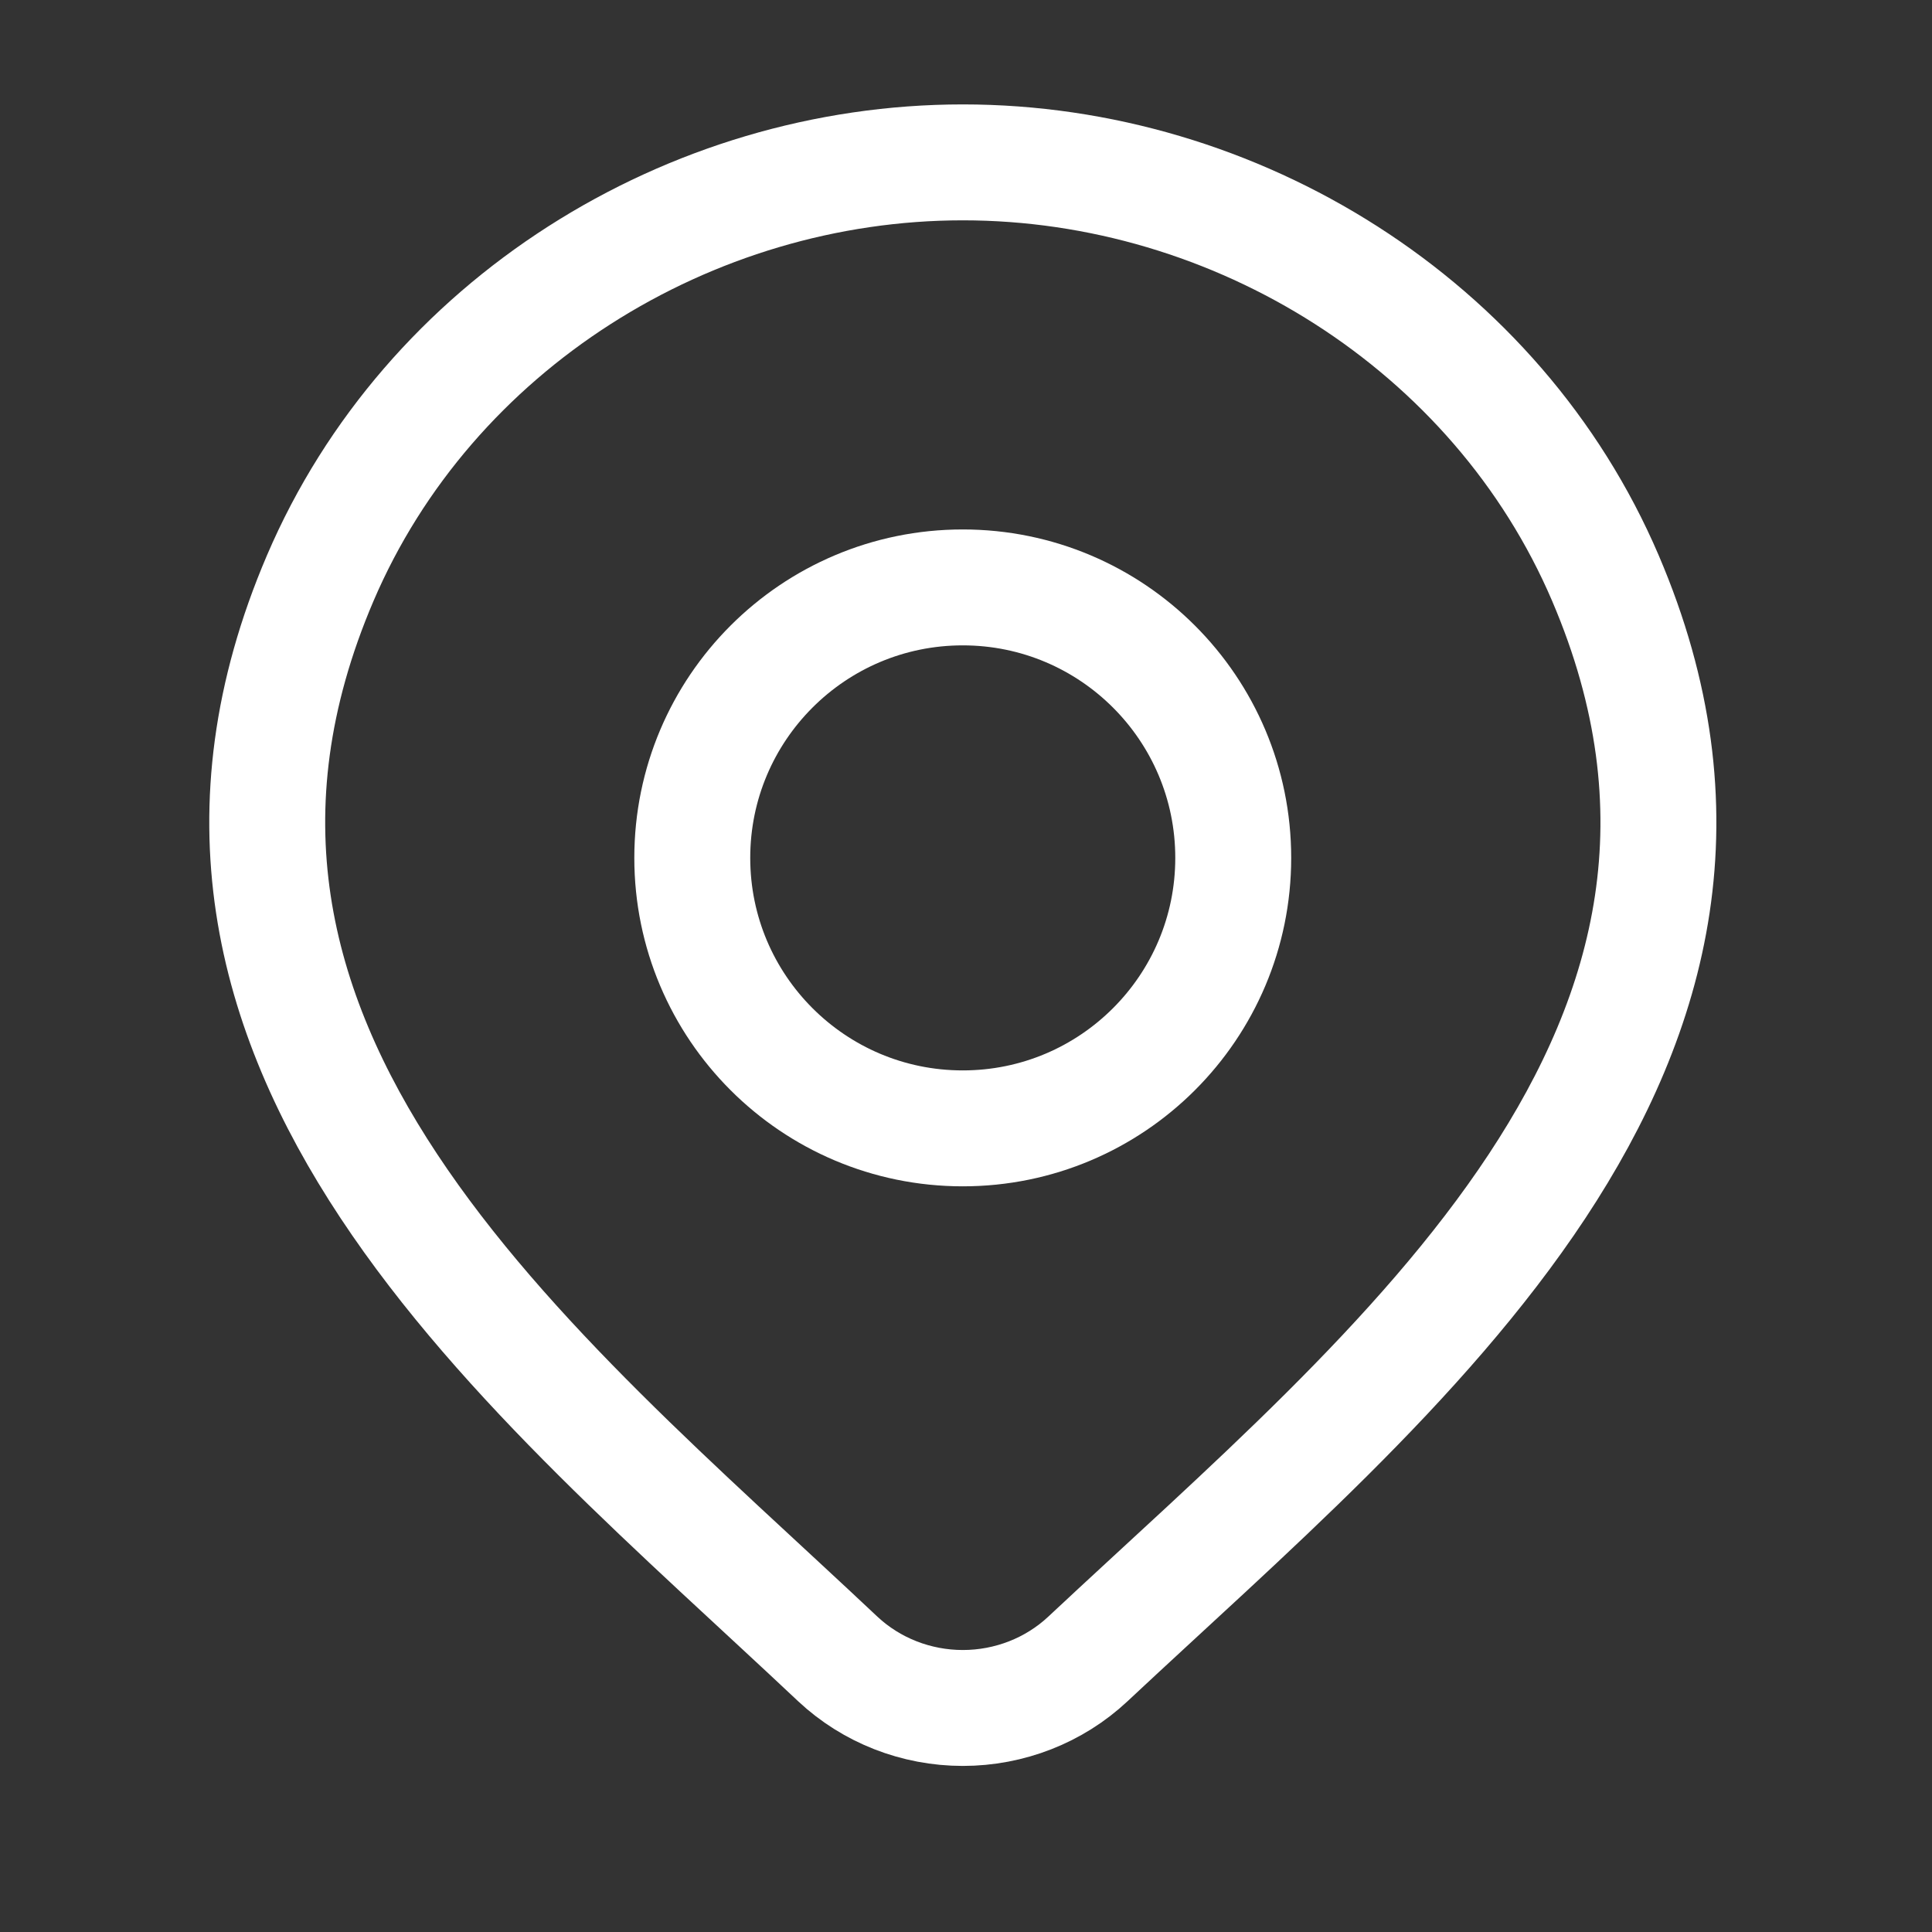 <svg width="25" height="25" viewBox="0 0 25 25" fill="none" xmlns="http://www.w3.org/2000/svg">
<rect x="0" y="0" width="25" height="25" fill="#333333" stroke="none"/>
<path d="M14.076 21.468C13.642 21.874 13.062 22.101 12.459 22.101C11.856 22.101 11.276 21.874 10.842 21.468C6.871 17.727 1.549 13.548 4.144 7.481C5.548 4.2 8.916 2.101 12.459 2.101C16.002 2.101 19.371 4.2 20.774 7.481C23.366 13.541 18.057 17.74 14.076 21.468Z" stroke="white" stroke-width="1.5"/>
<path d="M15.958 11.101C15.958 13.034 14.391 14.601 12.458 14.601C10.525 14.601 8.958 13.034 8.958 11.101C8.958 9.168 10.525 7.601 12.458 7.601C14.391 7.601 15.958 9.168 15.958 11.101Z" stroke="white" stroke-width="1.5"/>
</svg>
